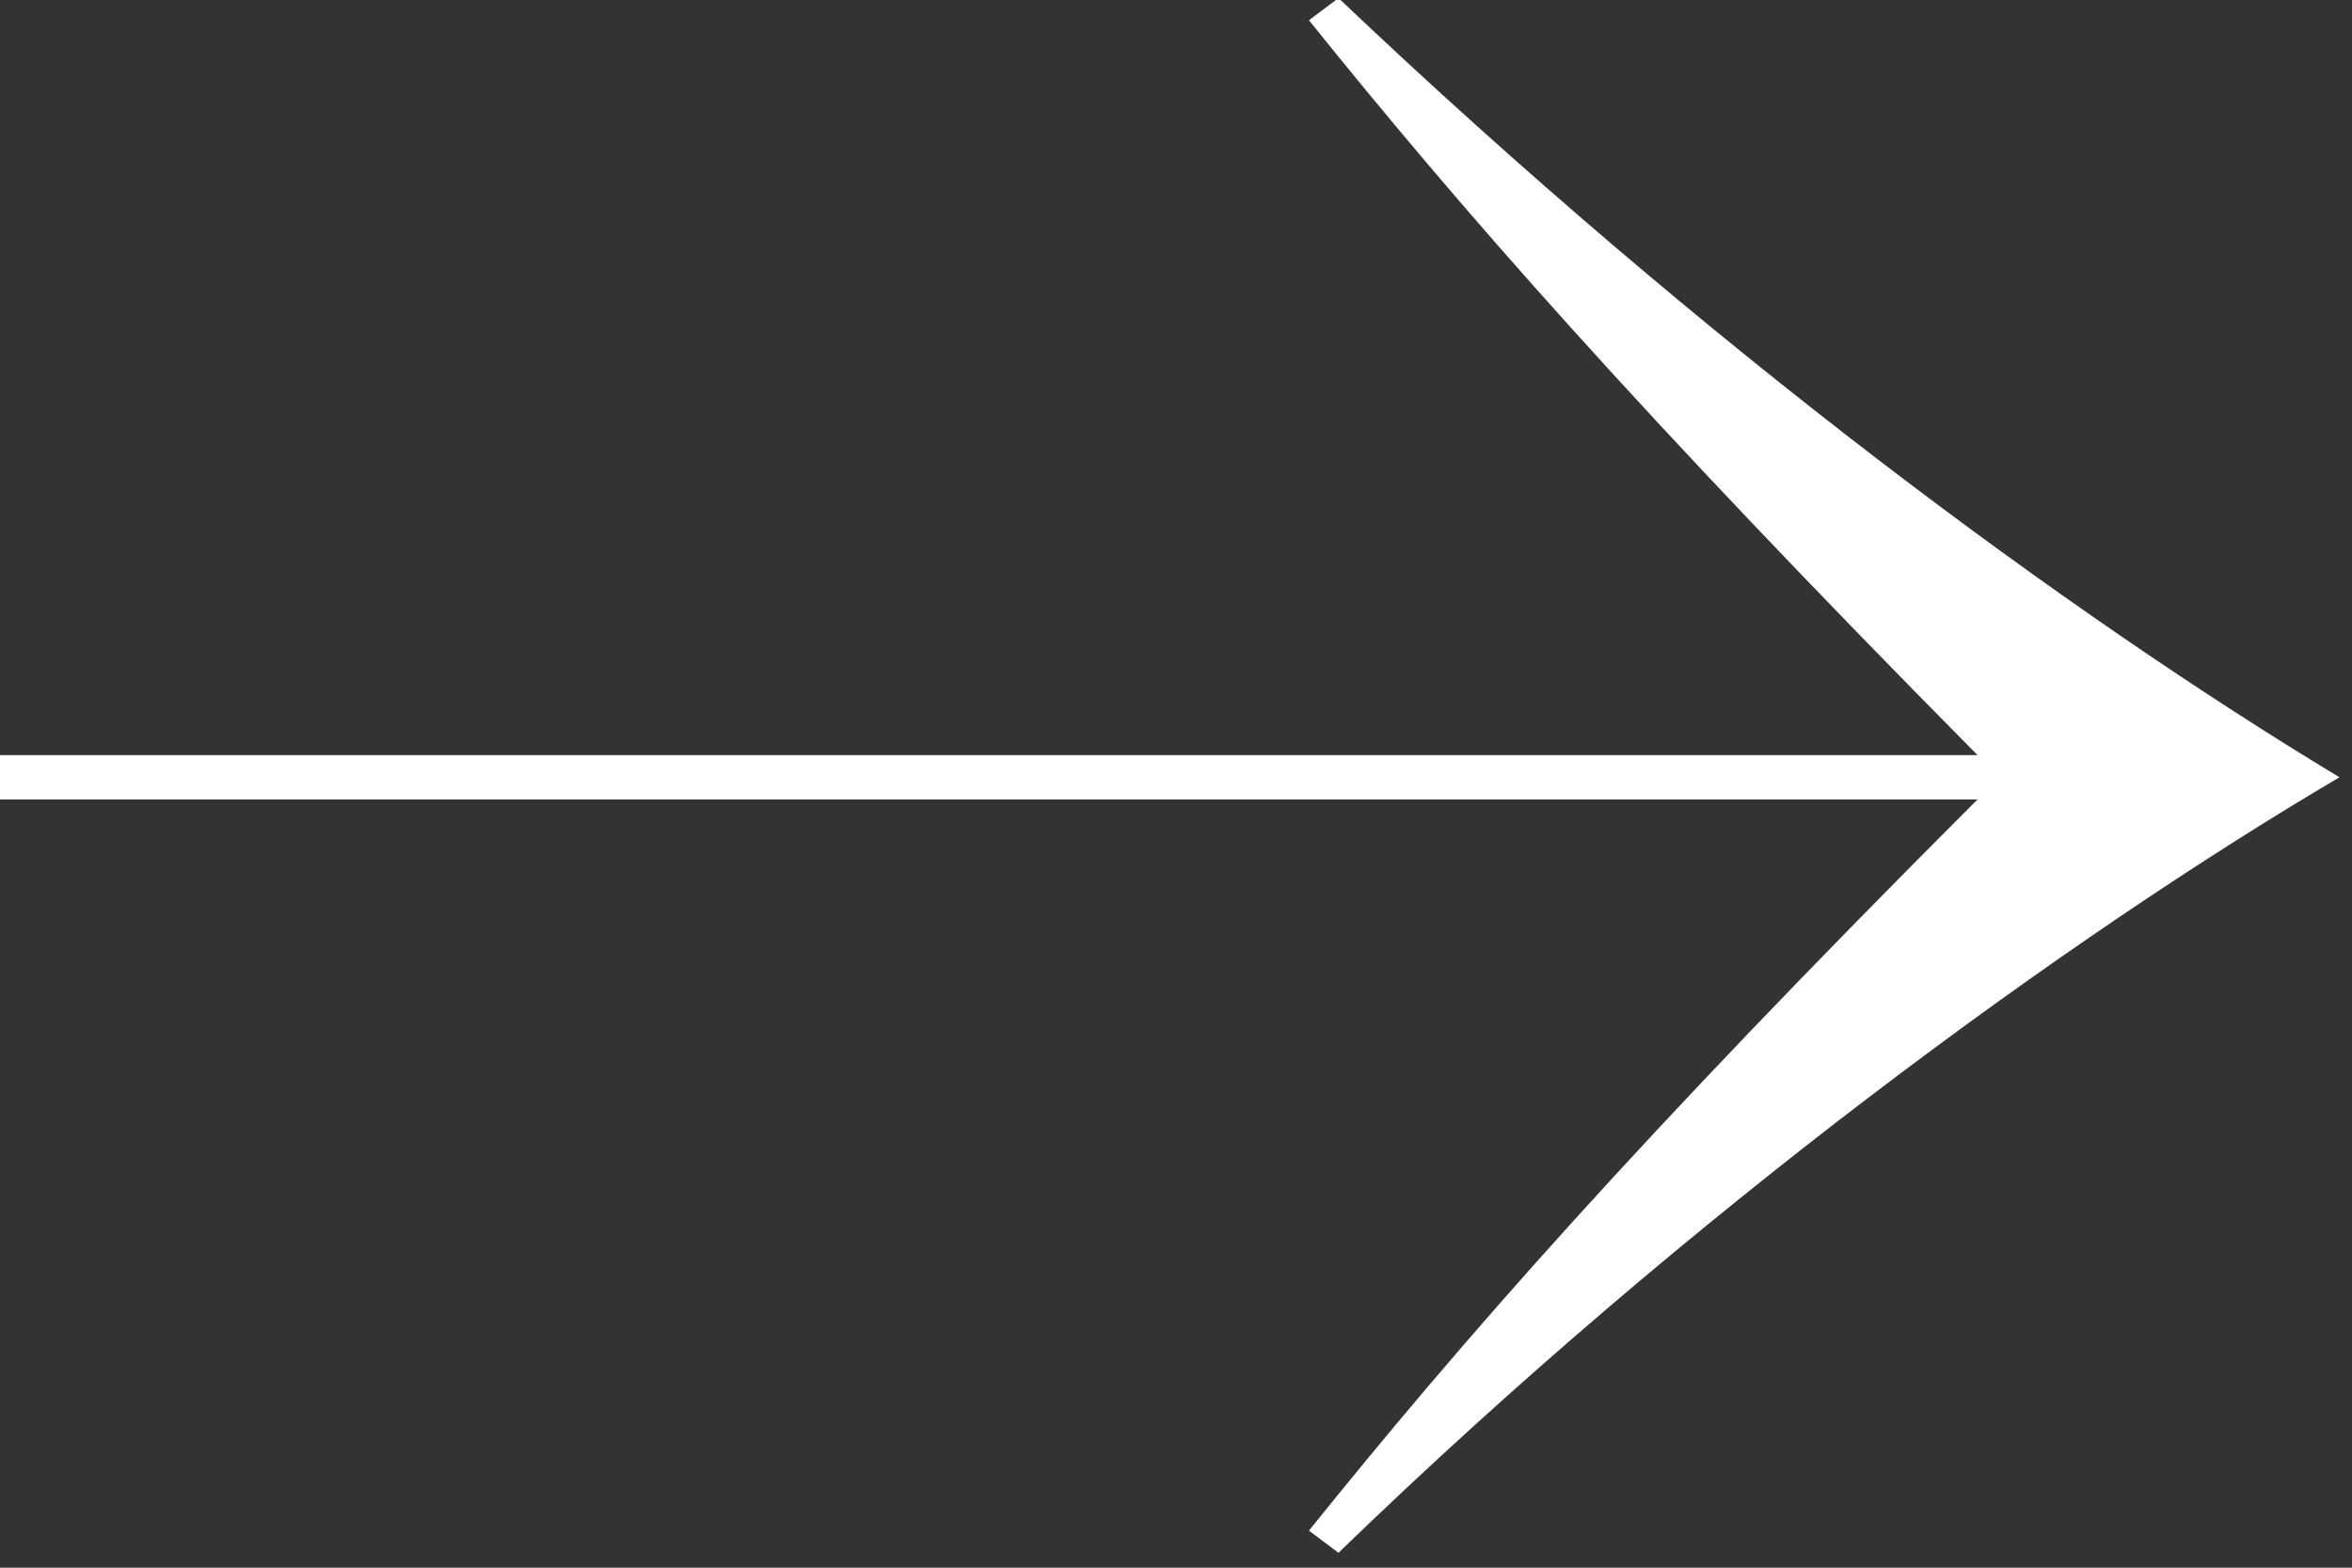 <?xml version="1.0" encoding="UTF-8"?> <svg xmlns="http://www.w3.org/2000/svg" width="69" height="46" viewBox="0 0 69 46" fill="none"><rect x="0" y="0" width="69" height="46" fill="#333333" stroke="none"/><g clip-path="url(#clip0_379_913)"><path d="M-28.133 40.578L-29 39.712C-24.991 34.727 -20.223 28.334 -14.696 22.807C-20.114 17.173 -25.641 10.671 -29 5.795L-28.133 4.928C-19.356 14.355 -12.963 19.99 -9.929 22.157H-5.052C-9.278 17.606 -13.504 12.513 -16.105 8.829L-15.347 8.07C-8.086 15.656 -2.885 20.315 -0.393 22.157H58.014C48.044 12.08 42.843 6.12 38.4 0.594L39.267 -0.057C50.103 10.238 60.722 18.04 68.633 22.807C60.722 27.467 49.67 35.486 39.267 45.563L38.4 44.913C42.843 39.387 48.044 33.427 58.014 23.458H-0.393C-2.993 25.408 -9.278 30.826 -15.347 37.544L-16.105 36.786C-11.337 30.501 -8.303 26.708 -5.052 23.458H-9.929C-13.179 25.733 -20.656 32.343 -28.133 40.578Z" fill="white"></path></g><defs><clipPath id="clip0_379_913"><rect width="69" height="46" fill="white"></rect></clipPath></defs></svg> 
